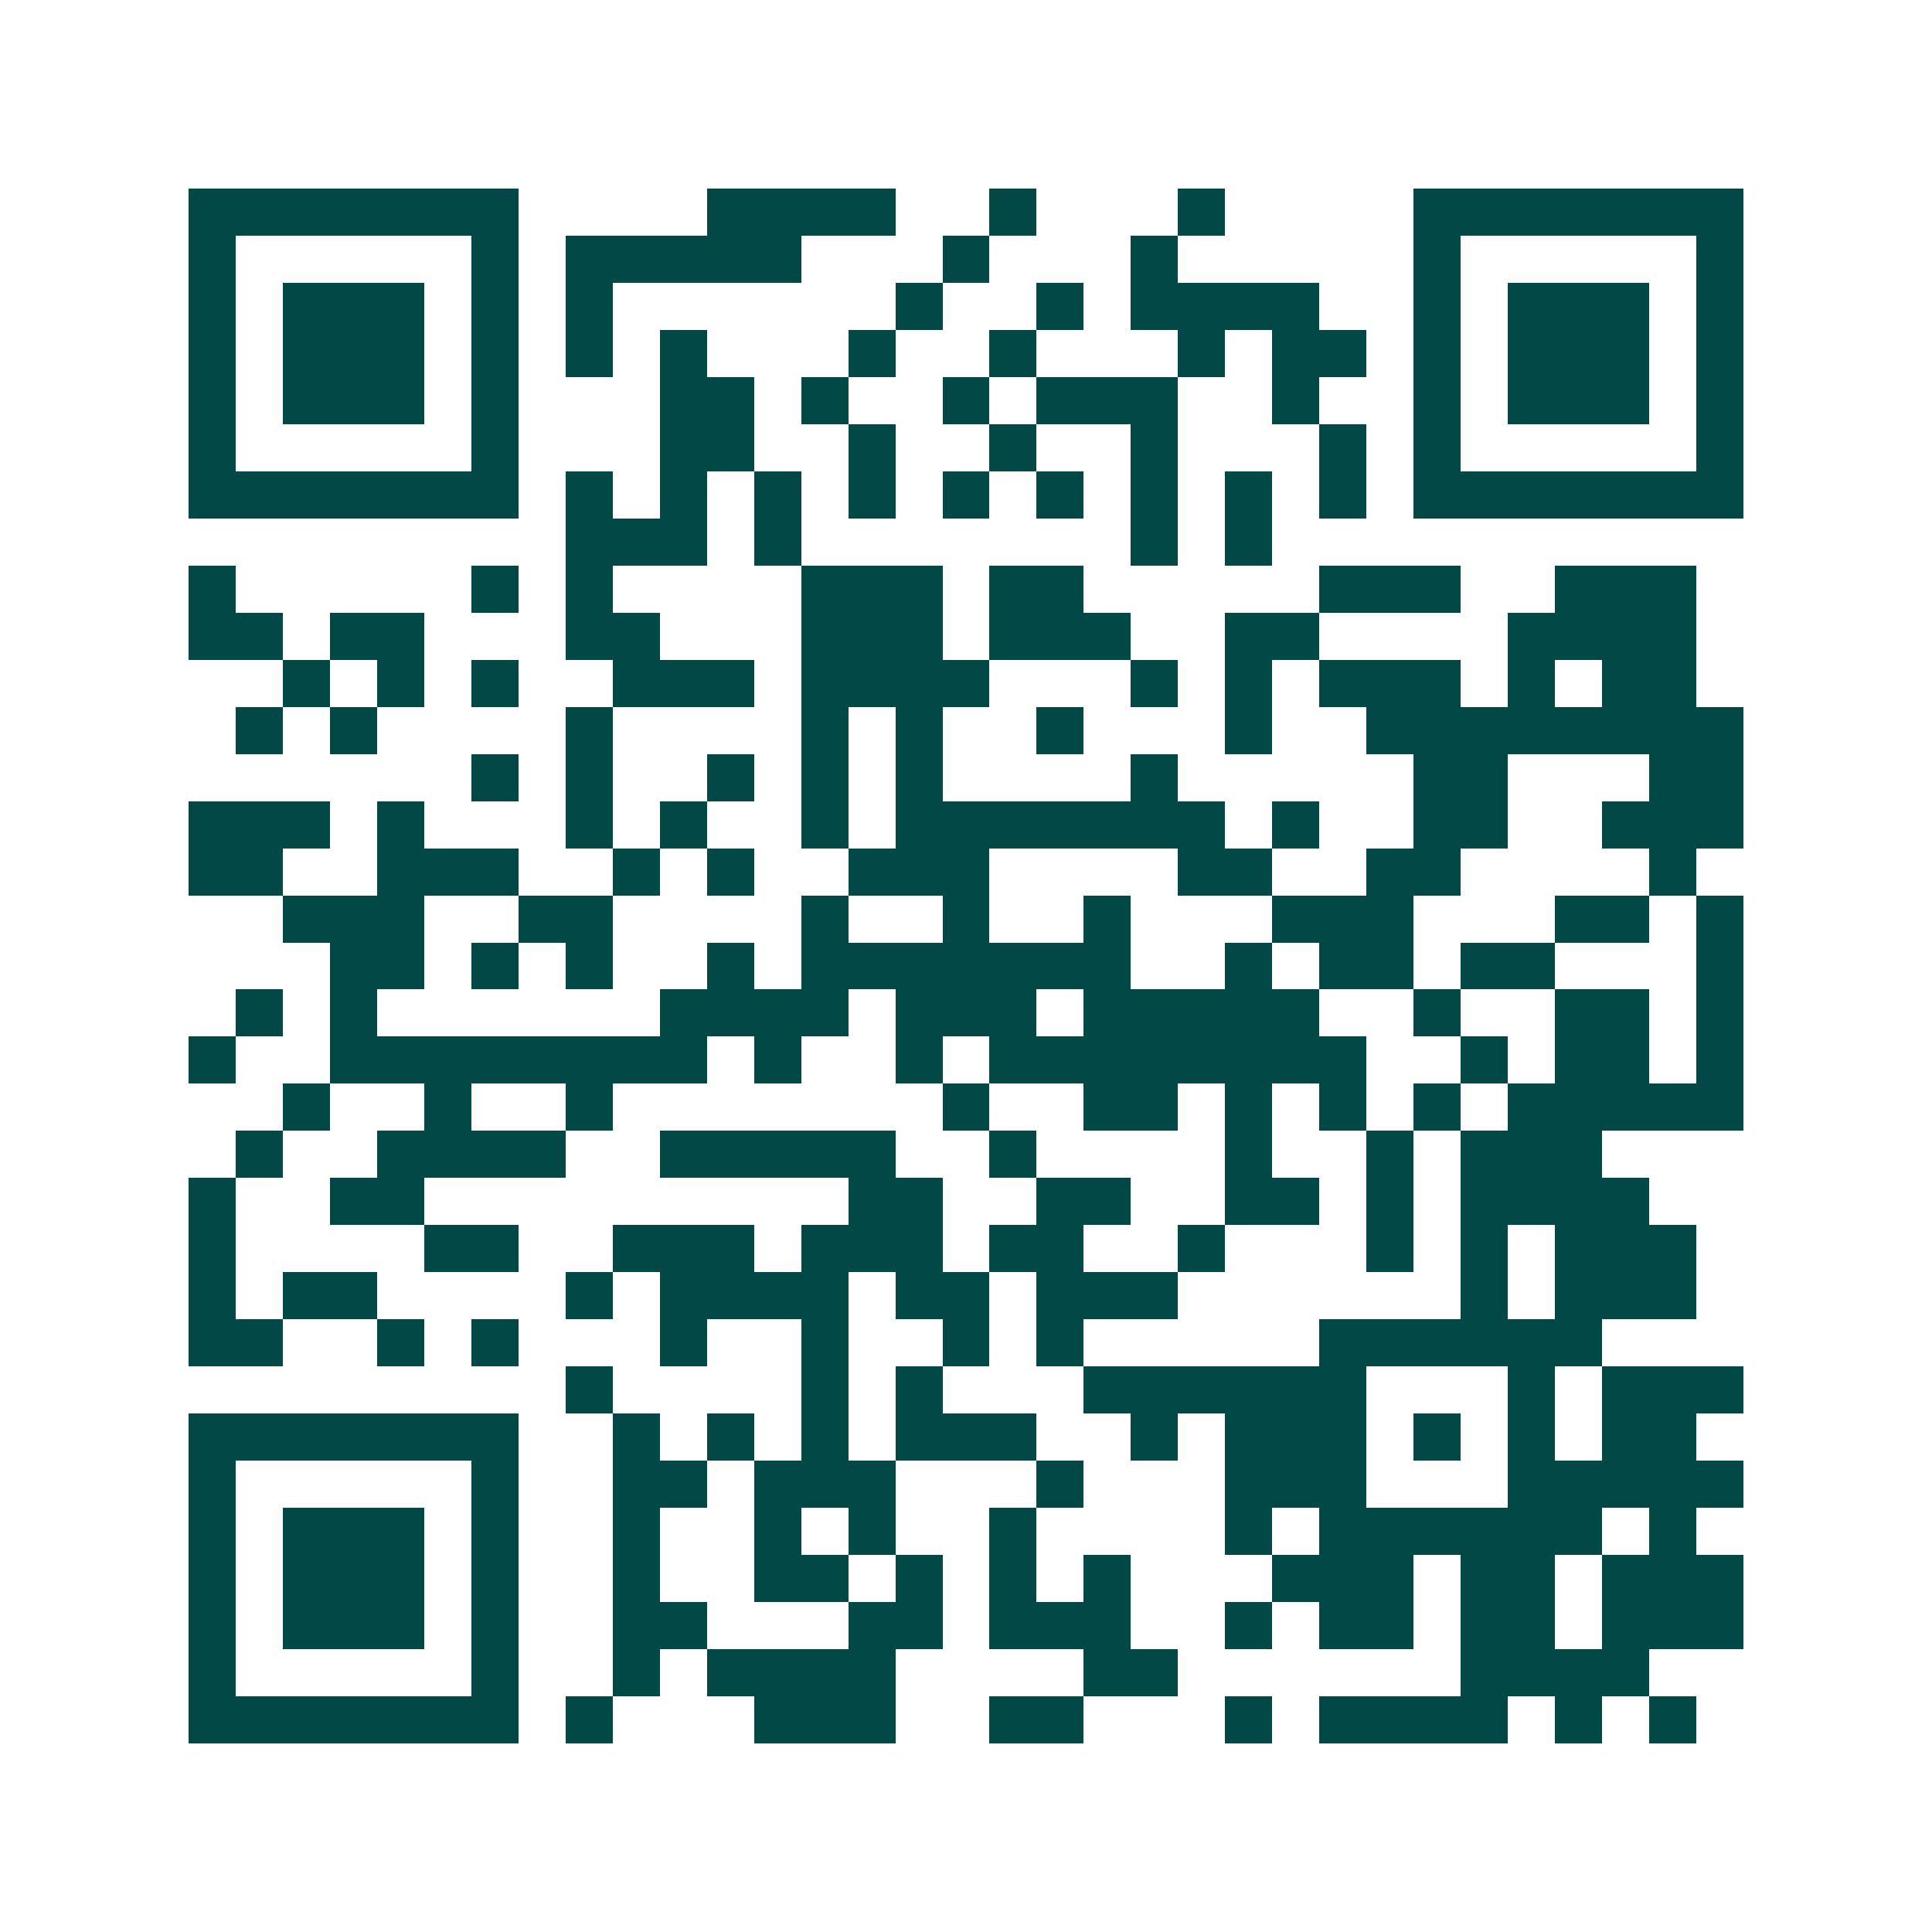 <svg xmlns="http://www.w3.org/2000/svg" width="200" height="200" viewBox="0 0 41 41" shape-rendering="crispEdges"><path fill="#ffffff" d="M0 0h41v41H0z"/><path stroke="#014847" d="M4 4.5h7m4 0h4m2 0h1m3 0h1m4 0h7M4 5.5h1m5 0h1m1 0h5m3 0h1m3 0h1m5 0h1m5 0h1M4 6.5h1m1 0h3m1 0h1m1 0h1m6 0h1m2 0h1m1 0h4m2 0h1m1 0h3m1 0h1M4 7.5h1m1 0h3m1 0h1m1 0h1m1 0h1m3 0h1m2 0h1m3 0h1m1 0h2m1 0h1m1 0h3m1 0h1M4 8.5h1m1 0h3m1 0h1m3 0h2m1 0h1m2 0h1m1 0h3m2 0h1m2 0h1m1 0h3m1 0h1M4 9.5h1m5 0h1m3 0h2m2 0h1m2 0h1m2 0h1m3 0h1m1 0h1m5 0h1M4 10.5h7m1 0h1m1 0h1m1 0h1m1 0h1m1 0h1m1 0h1m1 0h1m1 0h1m1 0h1m1 0h7M12 11.5h3m1 0h1m7 0h1m1 0h1M4 12.5h1m5 0h1m1 0h1m4 0h3m1 0h2m5 0h3m2 0h3M4 13.5h2m1 0h2m3 0h2m3 0h3m1 0h3m2 0h2m4 0h4M6 14.5h1m1 0h1m1 0h1m2 0h3m1 0h4m3 0h1m1 0h1m1 0h3m1 0h1m1 0h2M5 15.5h1m1 0h1m4 0h1m4 0h1m1 0h1m2 0h1m3 0h1m2 0h8M10 16.5h1m1 0h1m2 0h1m1 0h1m1 0h1m4 0h1m5 0h2m3 0h2M4 17.5h3m1 0h1m3 0h1m1 0h1m2 0h1m1 0h7m1 0h1m2 0h2m2 0h3M4 18.5h2m2 0h3m2 0h1m1 0h1m2 0h3m4 0h2m2 0h2m4 0h1M6 19.5h3m2 0h2m4 0h1m2 0h1m2 0h1m3 0h3m3 0h2m1 0h1M7 20.5h2m1 0h1m1 0h1m2 0h1m1 0h7m2 0h1m1 0h2m1 0h2m3 0h1M5 21.5h1m1 0h1m6 0h4m1 0h3m1 0h5m2 0h1m2 0h2m1 0h1M4 22.5h1m2 0h8m1 0h1m2 0h1m1 0h8m2 0h1m1 0h2m1 0h1M6 23.5h1m2 0h1m2 0h1m7 0h1m2 0h2m1 0h1m1 0h1m1 0h1m1 0h5M5 24.5h1m2 0h4m2 0h5m2 0h1m4 0h1m2 0h1m1 0h3M4 25.5h1m2 0h2m9 0h2m2 0h2m2 0h2m1 0h1m1 0h4M4 26.5h1m4 0h2m2 0h3m1 0h3m1 0h2m2 0h1m3 0h1m1 0h1m1 0h3M4 27.5h1m1 0h2m4 0h1m1 0h4m1 0h2m1 0h3m6 0h1m1 0h3M4 28.5h2m2 0h1m1 0h1m3 0h1m2 0h1m2 0h1m1 0h1m5 0h6M12 29.5h1m4 0h1m1 0h1m3 0h6m3 0h1m1 0h3M4 30.5h7m2 0h1m1 0h1m1 0h1m1 0h3m2 0h1m1 0h3m1 0h1m1 0h1m1 0h2M4 31.5h1m5 0h1m2 0h2m1 0h3m3 0h1m3 0h3m3 0h5M4 32.5h1m1 0h3m1 0h1m2 0h1m2 0h1m1 0h1m2 0h1m4 0h1m1 0h6m1 0h1M4 33.5h1m1 0h3m1 0h1m2 0h1m2 0h2m1 0h1m1 0h1m1 0h1m3 0h3m1 0h2m1 0h3M4 34.5h1m1 0h3m1 0h1m2 0h2m3 0h2m1 0h3m2 0h1m1 0h2m1 0h2m1 0h3M4 35.5h1m5 0h1m2 0h1m1 0h4m4 0h2m6 0h4M4 36.5h7m1 0h1m3 0h3m2 0h2m3 0h1m1 0h4m1 0h1m1 0h1"/></svg>
